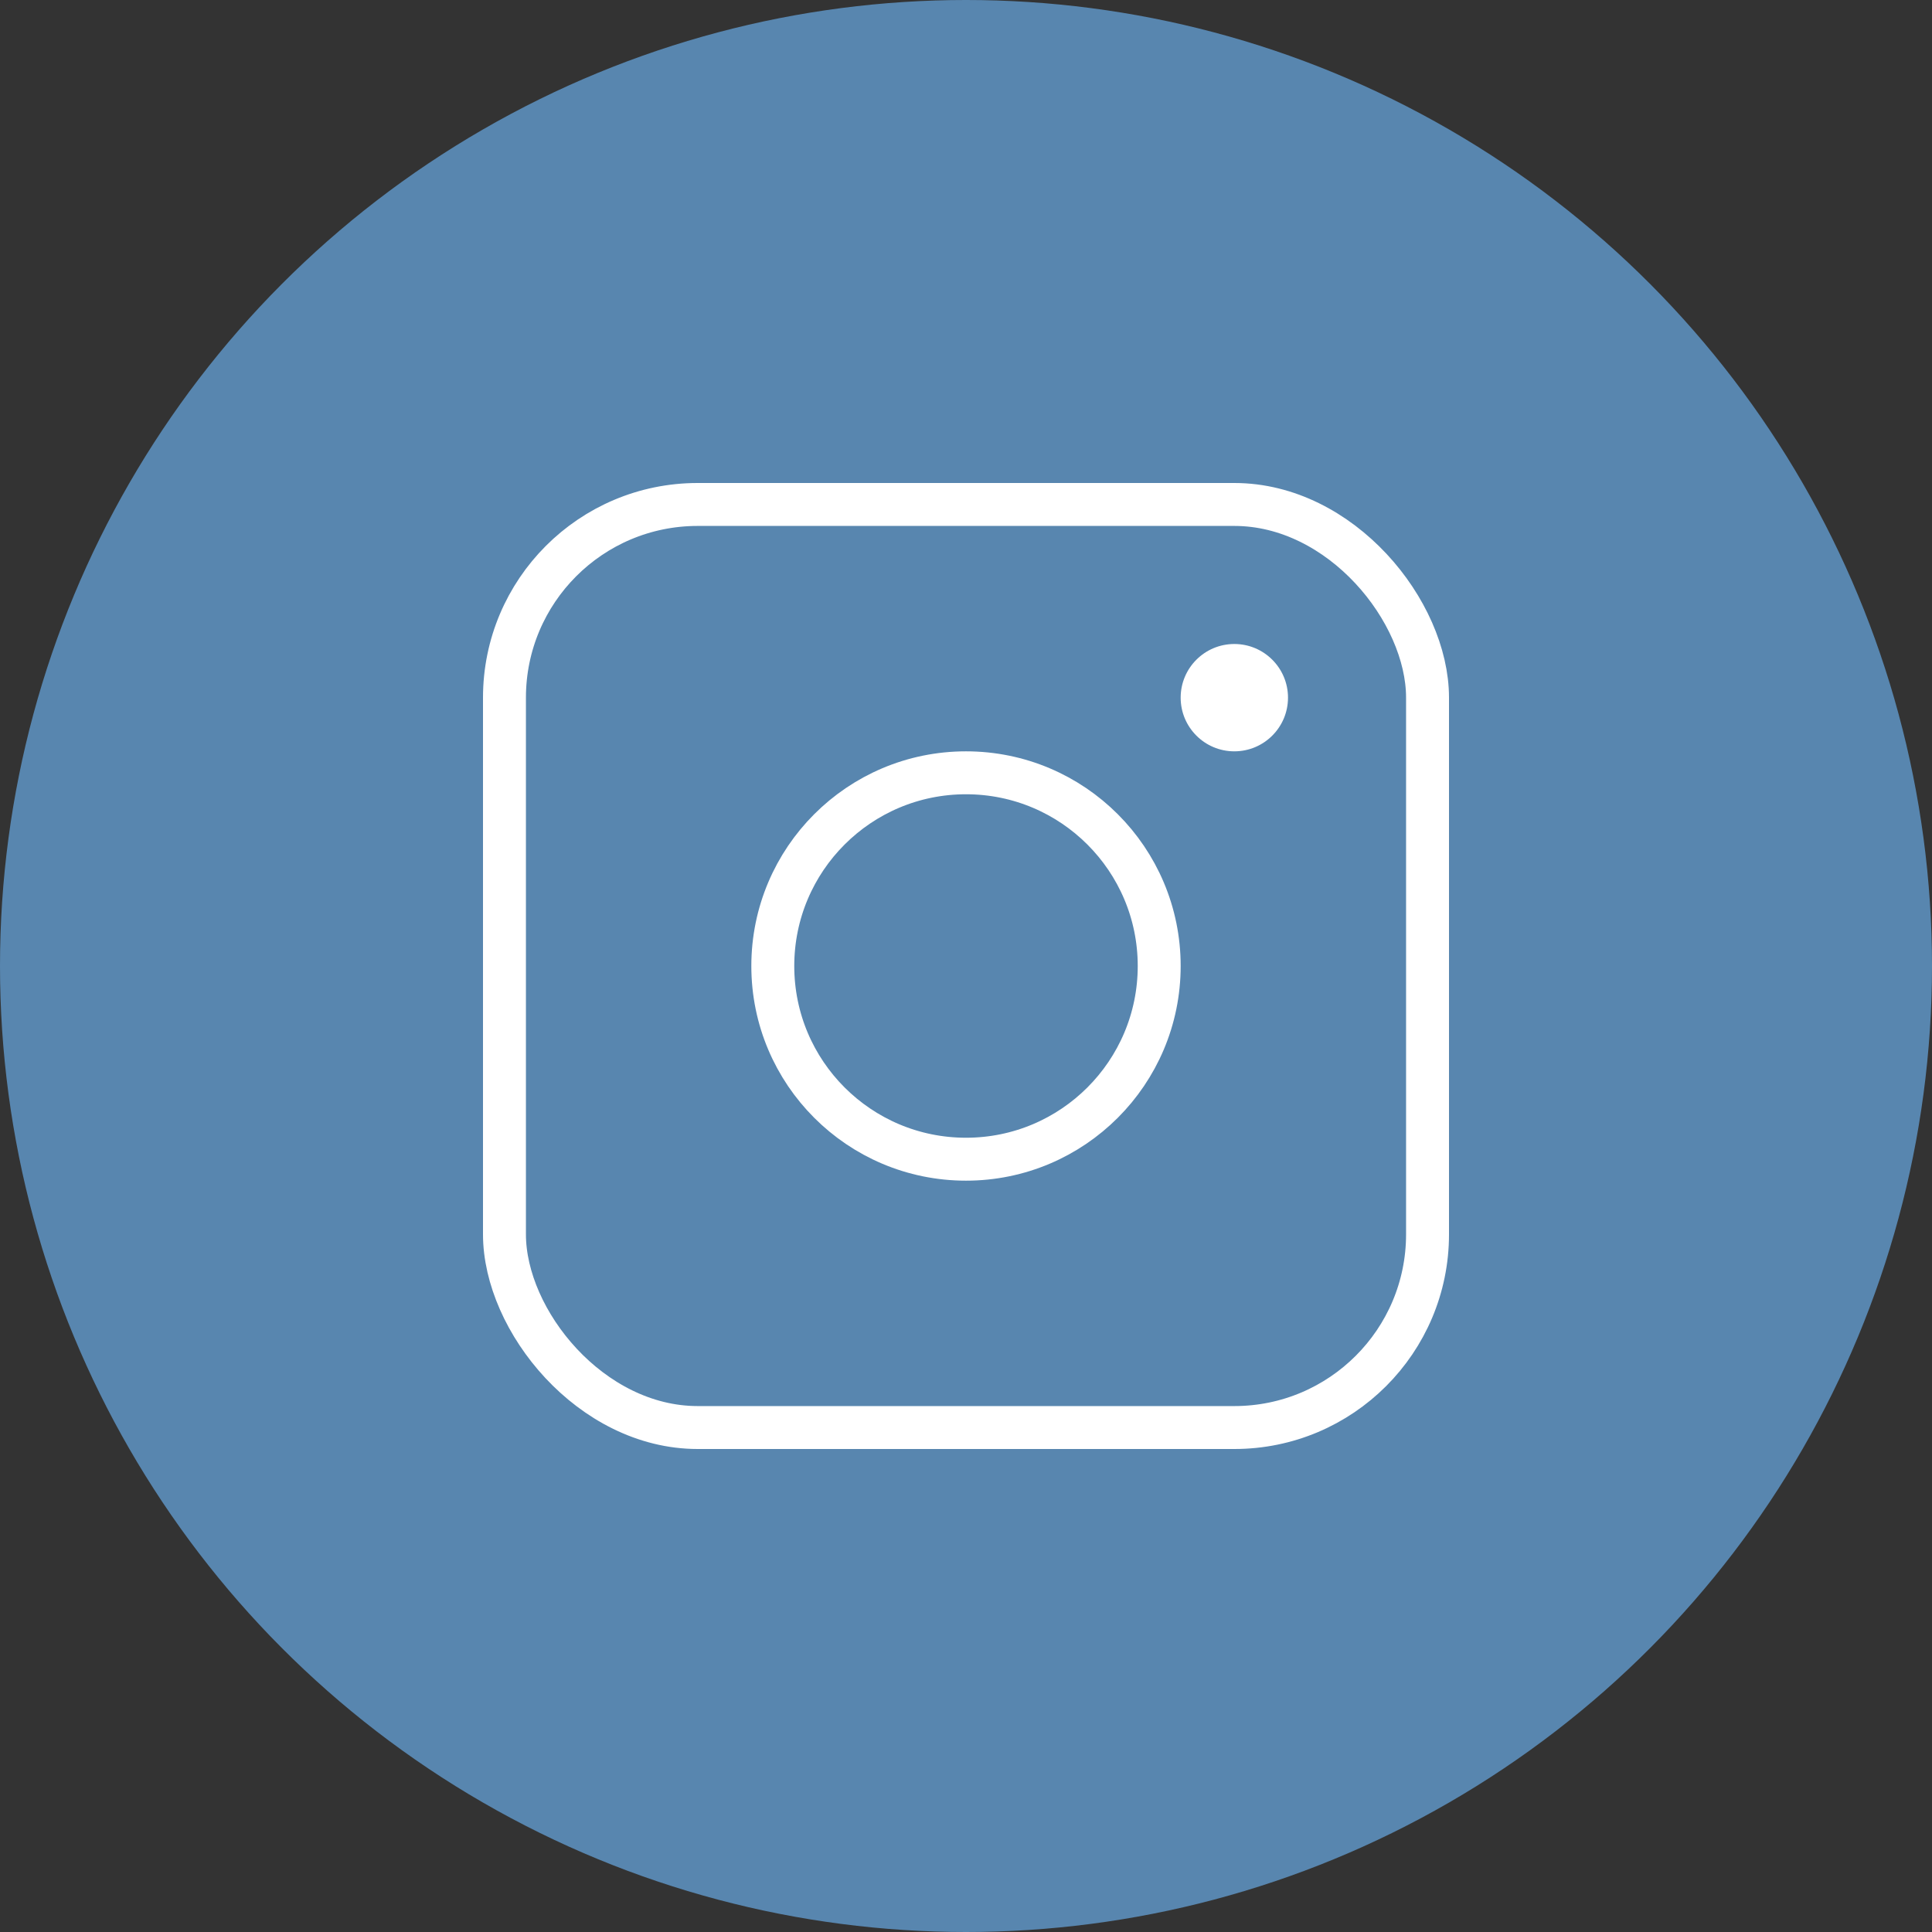 <?xml version="1.0" encoding="UTF-8"?> <svg xmlns="http://www.w3.org/2000/svg" width="36" height="36" viewBox="0 0 36 36" fill="none"><rect x="0" y="0" width="36" height="36" fill="#333333" stroke="none"/> <circle cx="18" cy="18" r="18" fill="#5886AF"></circle> <rect x="9.4" y="9.4" width="17.2" height="17.2" rx="3.6" stroke="white" stroke-width="0.8"></rect> <circle cx="18" cy="18" r="3.6" stroke="white" stroke-width="0.8"></circle> <circle cx="23" cy="13" r="1" fill="white"></circle> </svg> 
